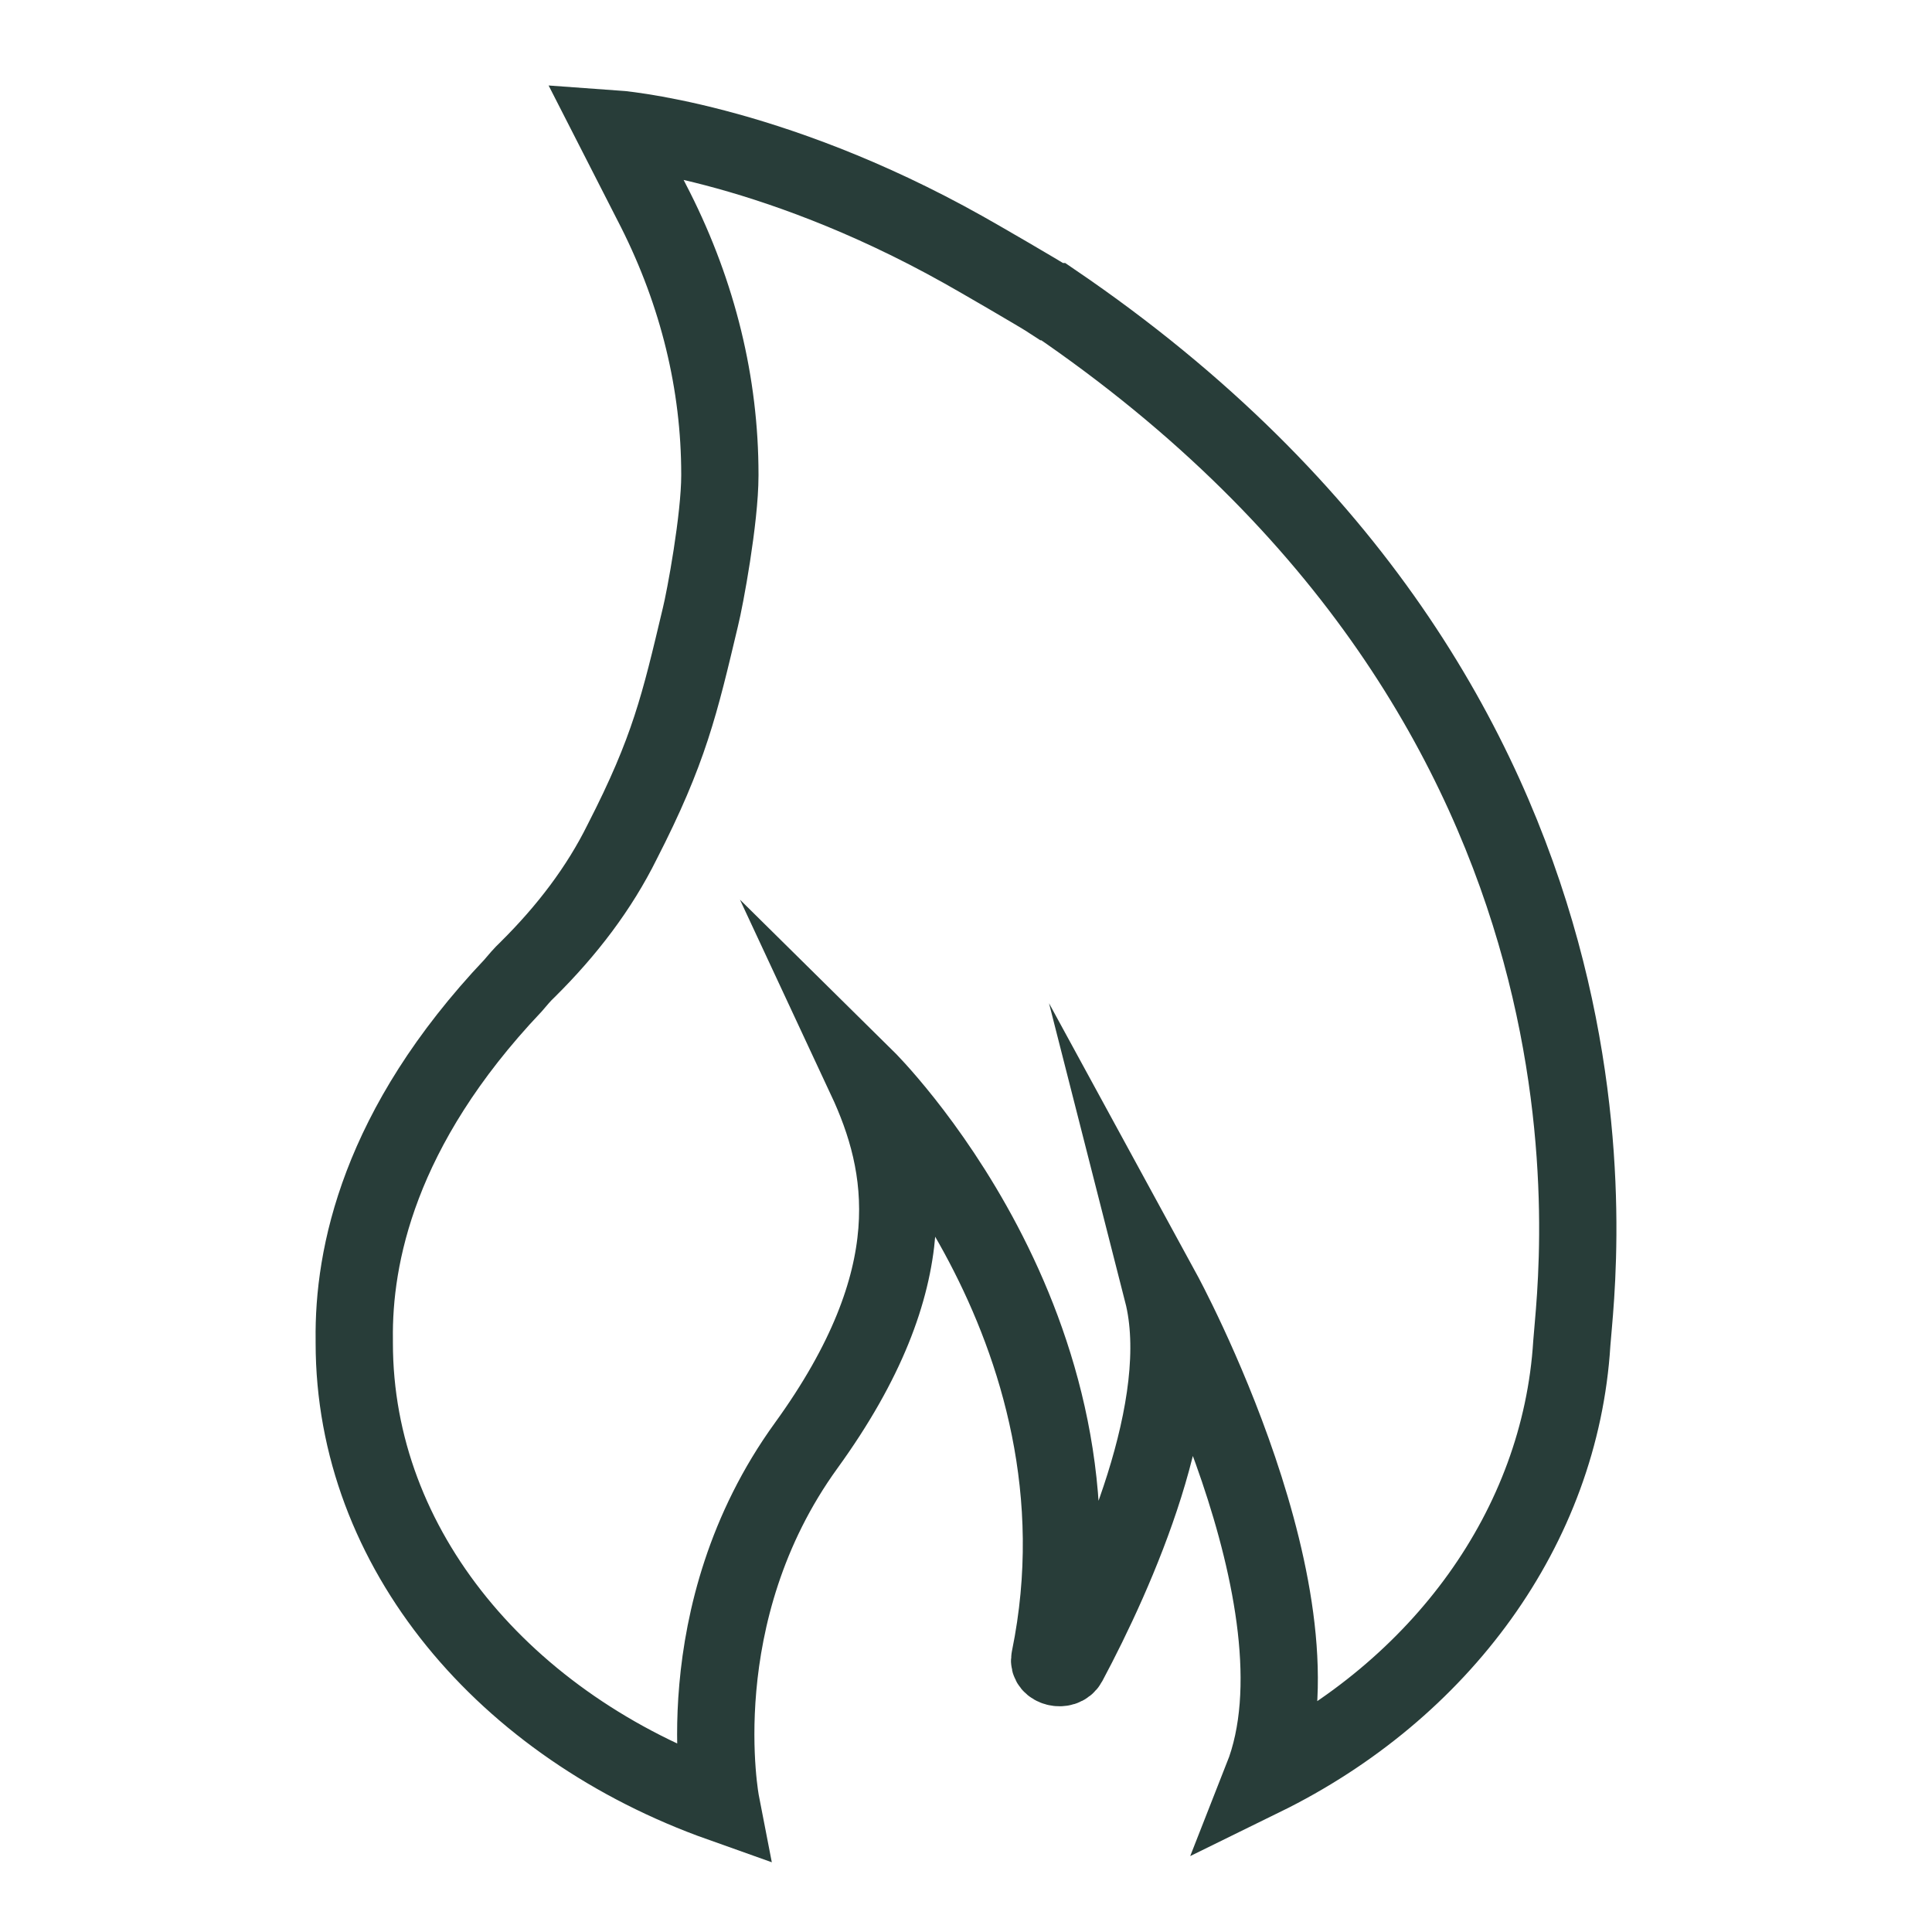 <svg xmlns="http://www.w3.org/2000/svg" fill="none" viewBox="0 0 30 30" height="30" width="30">
<path stroke-miterlimit="10" stroke-width="1.2" stroke="#283D39" d="M16.335 4.684C16.155 4.565 15.139 3.977 14.962 3.879C11.909 2.166 9.536 2 9.536 2L10.179 3.259C10.838 4.569 11.178 5.958 11.178 7.367V7.383C11.178 8.054 10.947 9.297 10.876 9.581C10.553 10.939 10.393 11.645 9.662 13.07C9.305 13.792 8.806 14.447 8.197 15.051C8.108 15.134 8.037 15.221 7.966 15.304C5.874 17.514 5.484 19.511 5.501 20.802V20.853C5.501 24.057 7.84 26.808 11.195 28C11.195 28 10.624 25.064 12.518 22.447C14.412 19.831 14.072 18.086 13.446 16.744C13.446 16.744 17.356 20.604 16.302 25.754C16.264 25.889 16.516 25.956 16.587 25.822C17.339 24.413 18.498 21.812 18.053 20.067C18.053 20.067 20.678 24.882 19.607 27.601C22.374 26.244 24.231 23.71 24.407 20.857C24.478 19.815 25.73 11.061 16.356 4.684H16.34H16.335Z"></path>
</svg>
